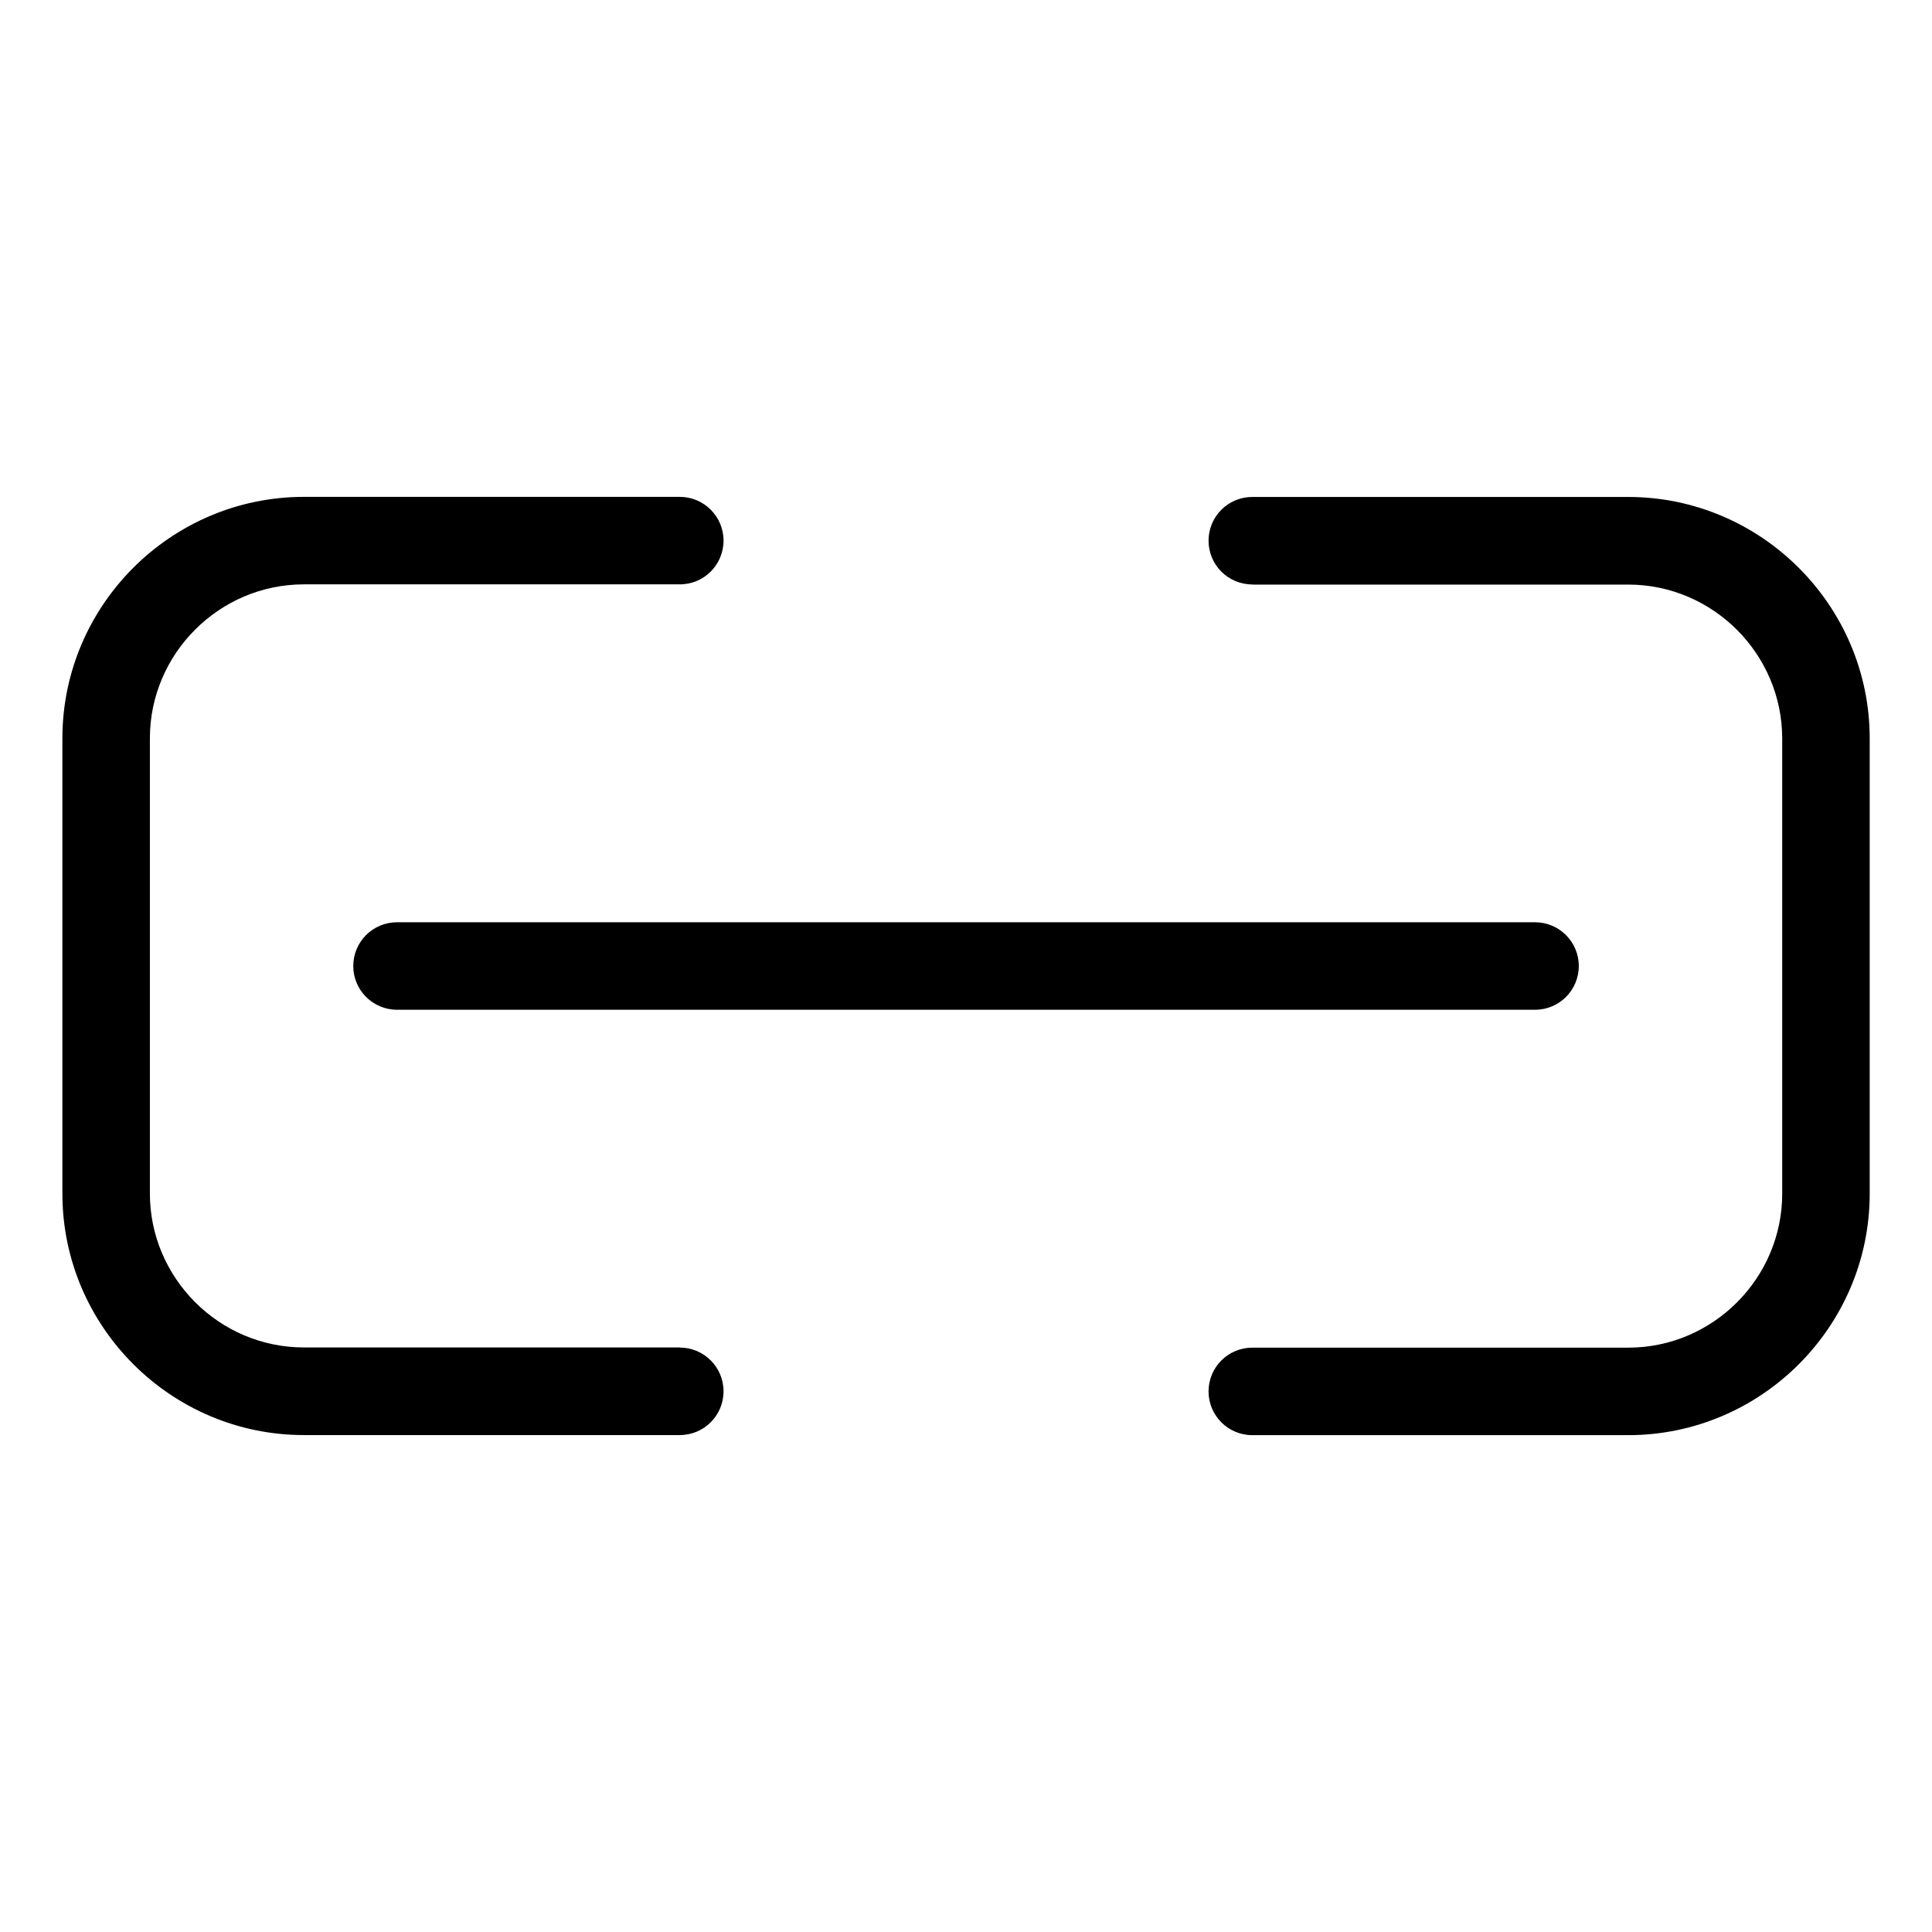<?xml version="1.0" encoding="UTF-8"?>
<!-- Uploaded to: SVG Find, www.svgrepo.com, Generator: SVG Find Mixer Tools -->
<svg fill="#000000" width="800px" height="800px" version="1.1" viewBox="144 144 512 512" xmlns="http://www.w3.org/2000/svg">
 <path d="m324.15 501.12c6.41 0 11.594 5.199 11.594 11.594 0 6.41-5.184 11.594-11.594 11.594h-99.621c-17.609 0-33.613-7.195-45.207-18.789s-18.789-27.598-18.789-45.207v-120.64c0-17.609 7.195-33.613 18.789-45.207s27.598-18.789 45.207-18.789h99.621c6.41 0 11.594 5.199 11.594 11.594 0 6.41-5.184 11.594-11.594 11.594h-99.621c-11.215 0-21.418 4.594-28.809 11.984-7.406 7.406-12 17.609-12 28.809v120.64c0 11.199 4.594 21.402 12 28.809 7.391 7.391 17.594 11.984 28.809 11.984h99.621zm-74.938-89.523c-6.41 0-11.594-5.199-11.594-11.594 0-6.41 5.184-11.594 11.594-11.594h301.59c6.41 0 11.594 5.199 11.594 11.594 0 6.41-5.184 11.594-11.594 11.594zm226.66-112.71c-6.41 0-11.594-5.199-11.594-11.594 0-6.41 5.184-11.594 11.594-11.594h99.621c17.609 0 33.613 7.195 45.207 18.789s18.789 27.598 18.789 45.207v120.64c0 17.609-7.195 33.613-18.789 45.207s-27.598 18.789-45.207 18.789h-99.621c-6.41 0-11.594-5.199-11.594-11.594 0-6.41 5.184-11.594 11.594-11.594h99.621c11.215 0 21.418-4.594 28.809-11.984 7.406-7.406 12-17.609 12-28.809v-120.64c0-11.199-4.594-21.402-12-28.809-7.391-7.391-17.594-11.984-28.809-11.984h-99.621z"/>
</svg>
